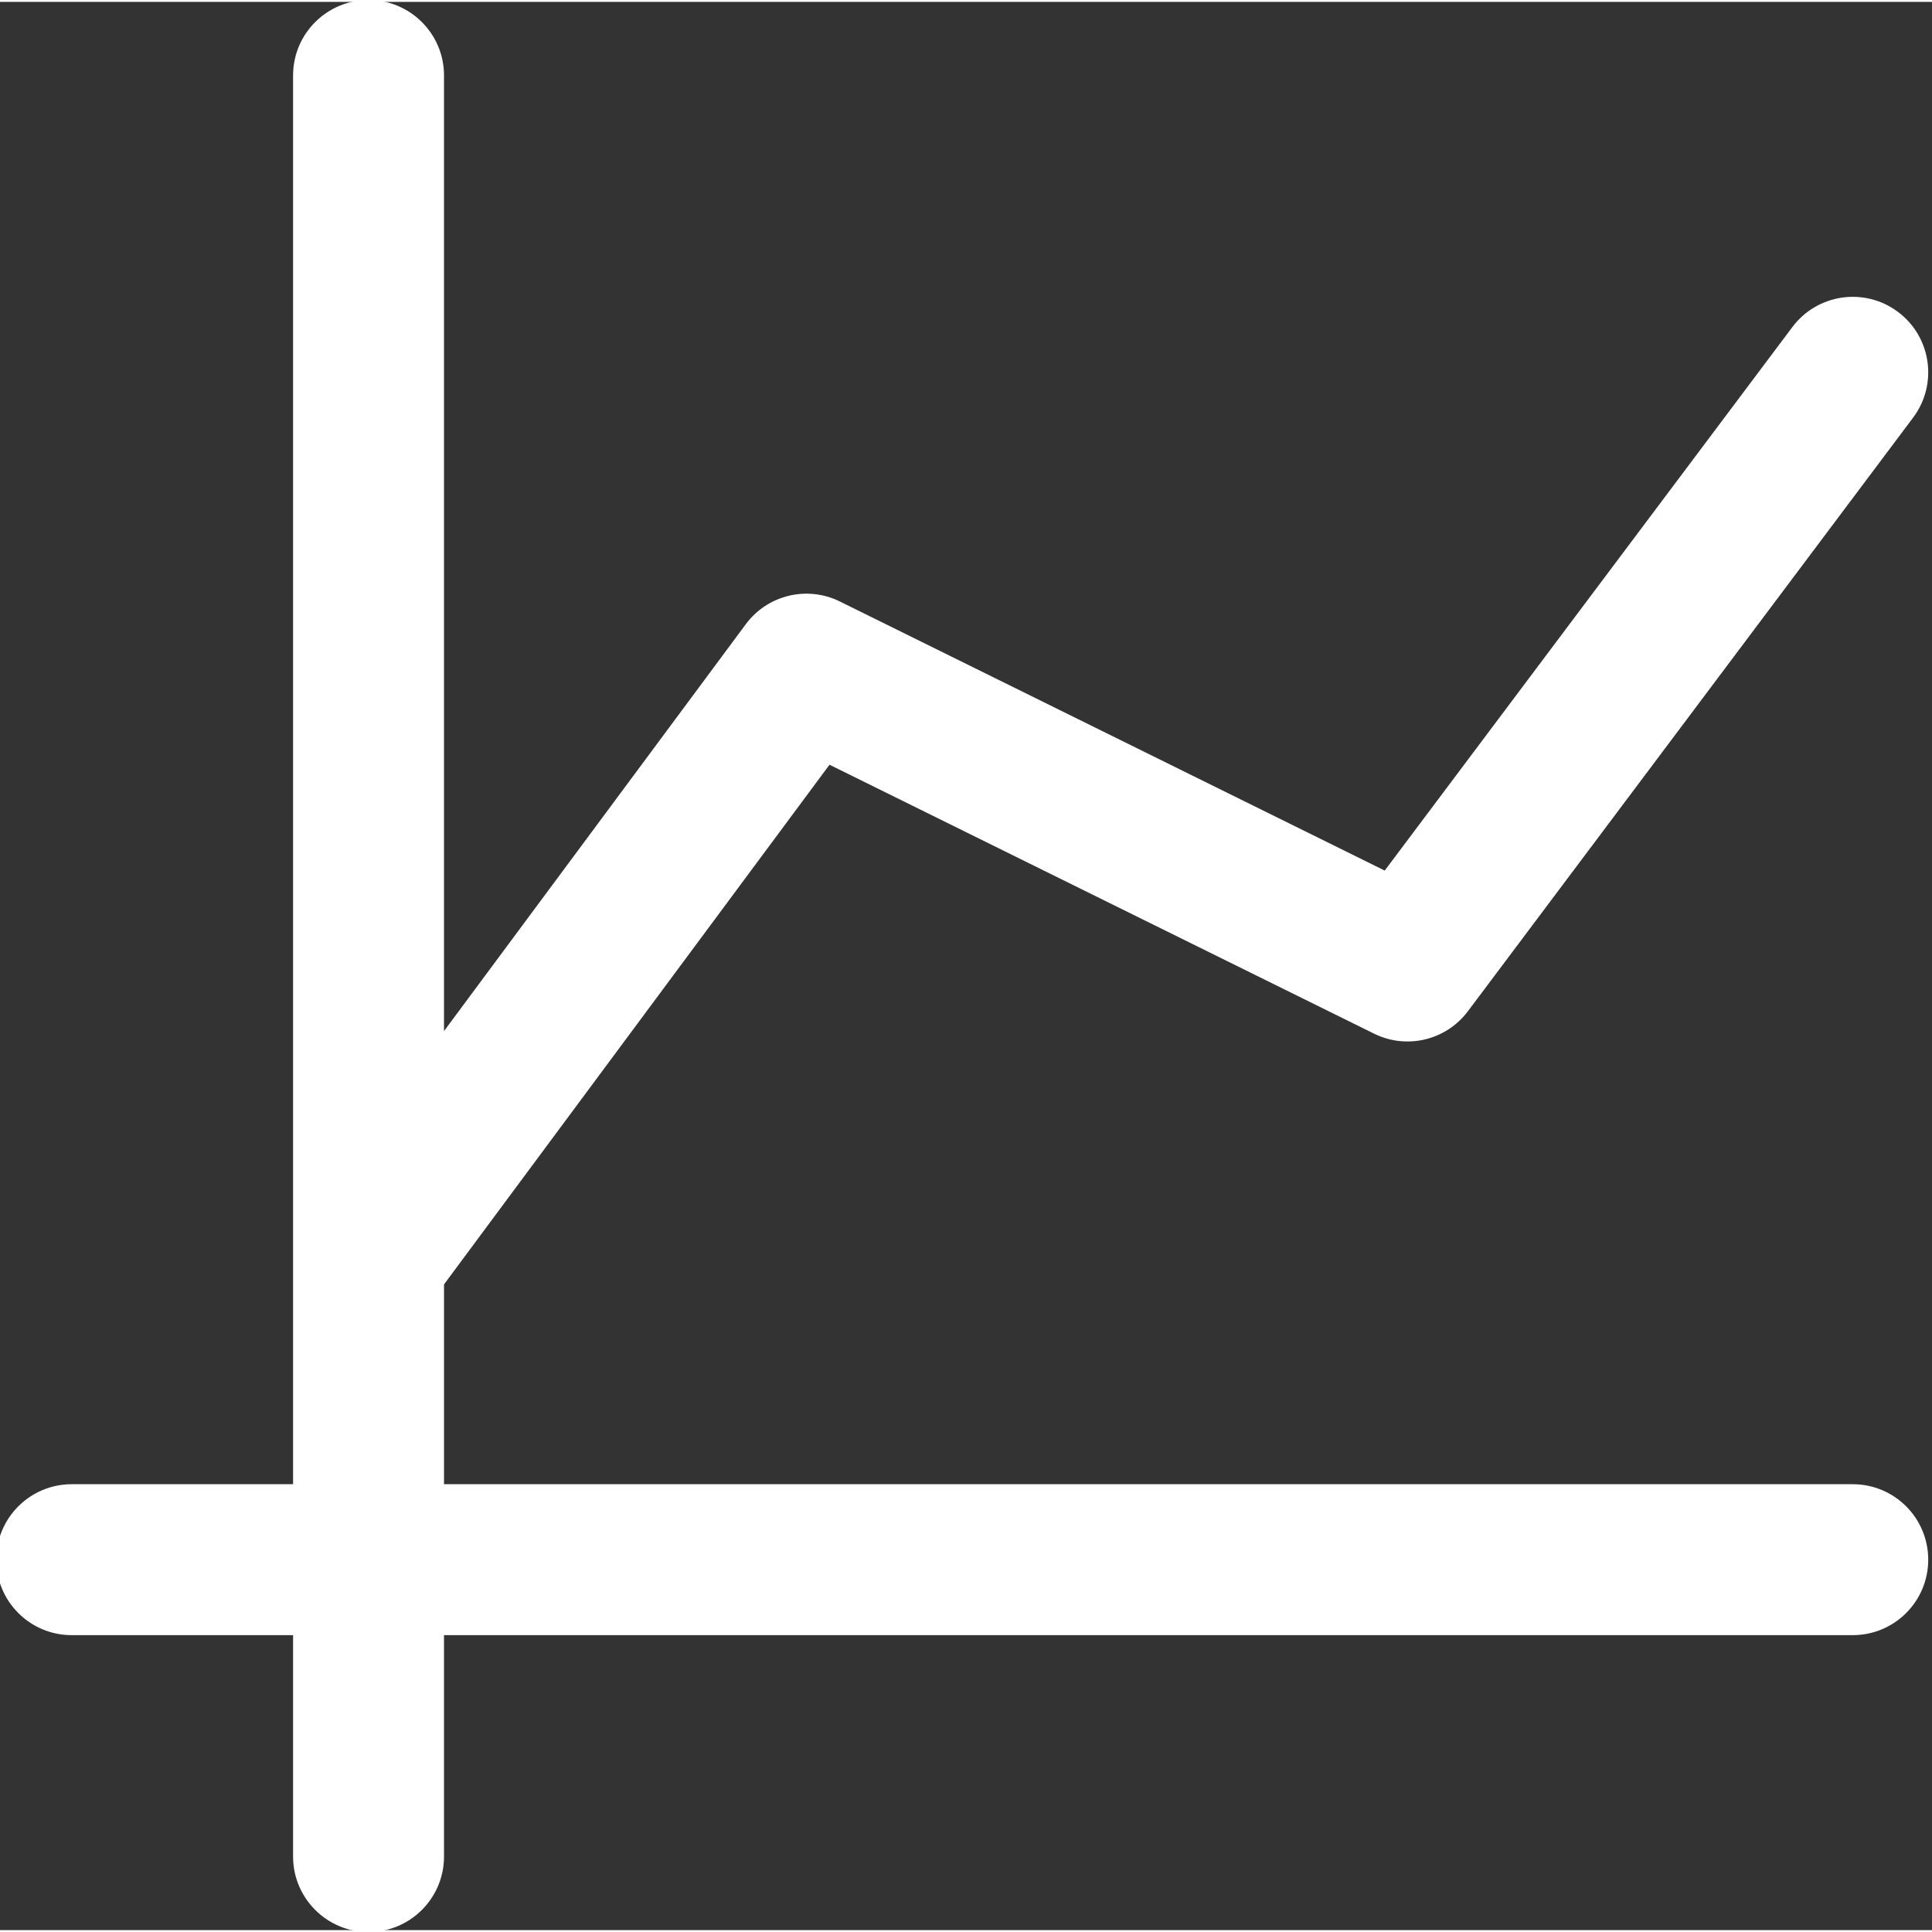 <svg height="511pt" fill="white" viewBox="1 1 512 511" width="511pt" xmlns="http://www.w3.org/2000/svg"><rect x="1" y="1" width="512" height="511" fill="#333333" stroke="none"/><path d="m512 413.832c0 11.047-8.953 20-20 20h-373.332v58.668c0 11.047-8.957 20-20 20-11.047 0-20-8.953-20-20v-58.668h-58.668c-11.047 0-20-8.953-20-20s8.953-20 20-20h58.668v-373.332c0-11.047 8.953-20 20-20 11.043 0 20 8.953 20 20v253.242l79.98-107.824c5.758-7.766 16.25-10.297 24.918-6.02l144.398 71.312 108.035-144.043c6.629-8.836 19.164-10.629 28-4 8.836 6.625 10.625 19.16 4 28l-118 157.332c-5.777 7.703-16.223 10.195-24.855 5.934l-144.316-71.273-102.16 137.719v52.953h373.332c11.047 0 20 8.953 20 20zm0 0"/></svg>